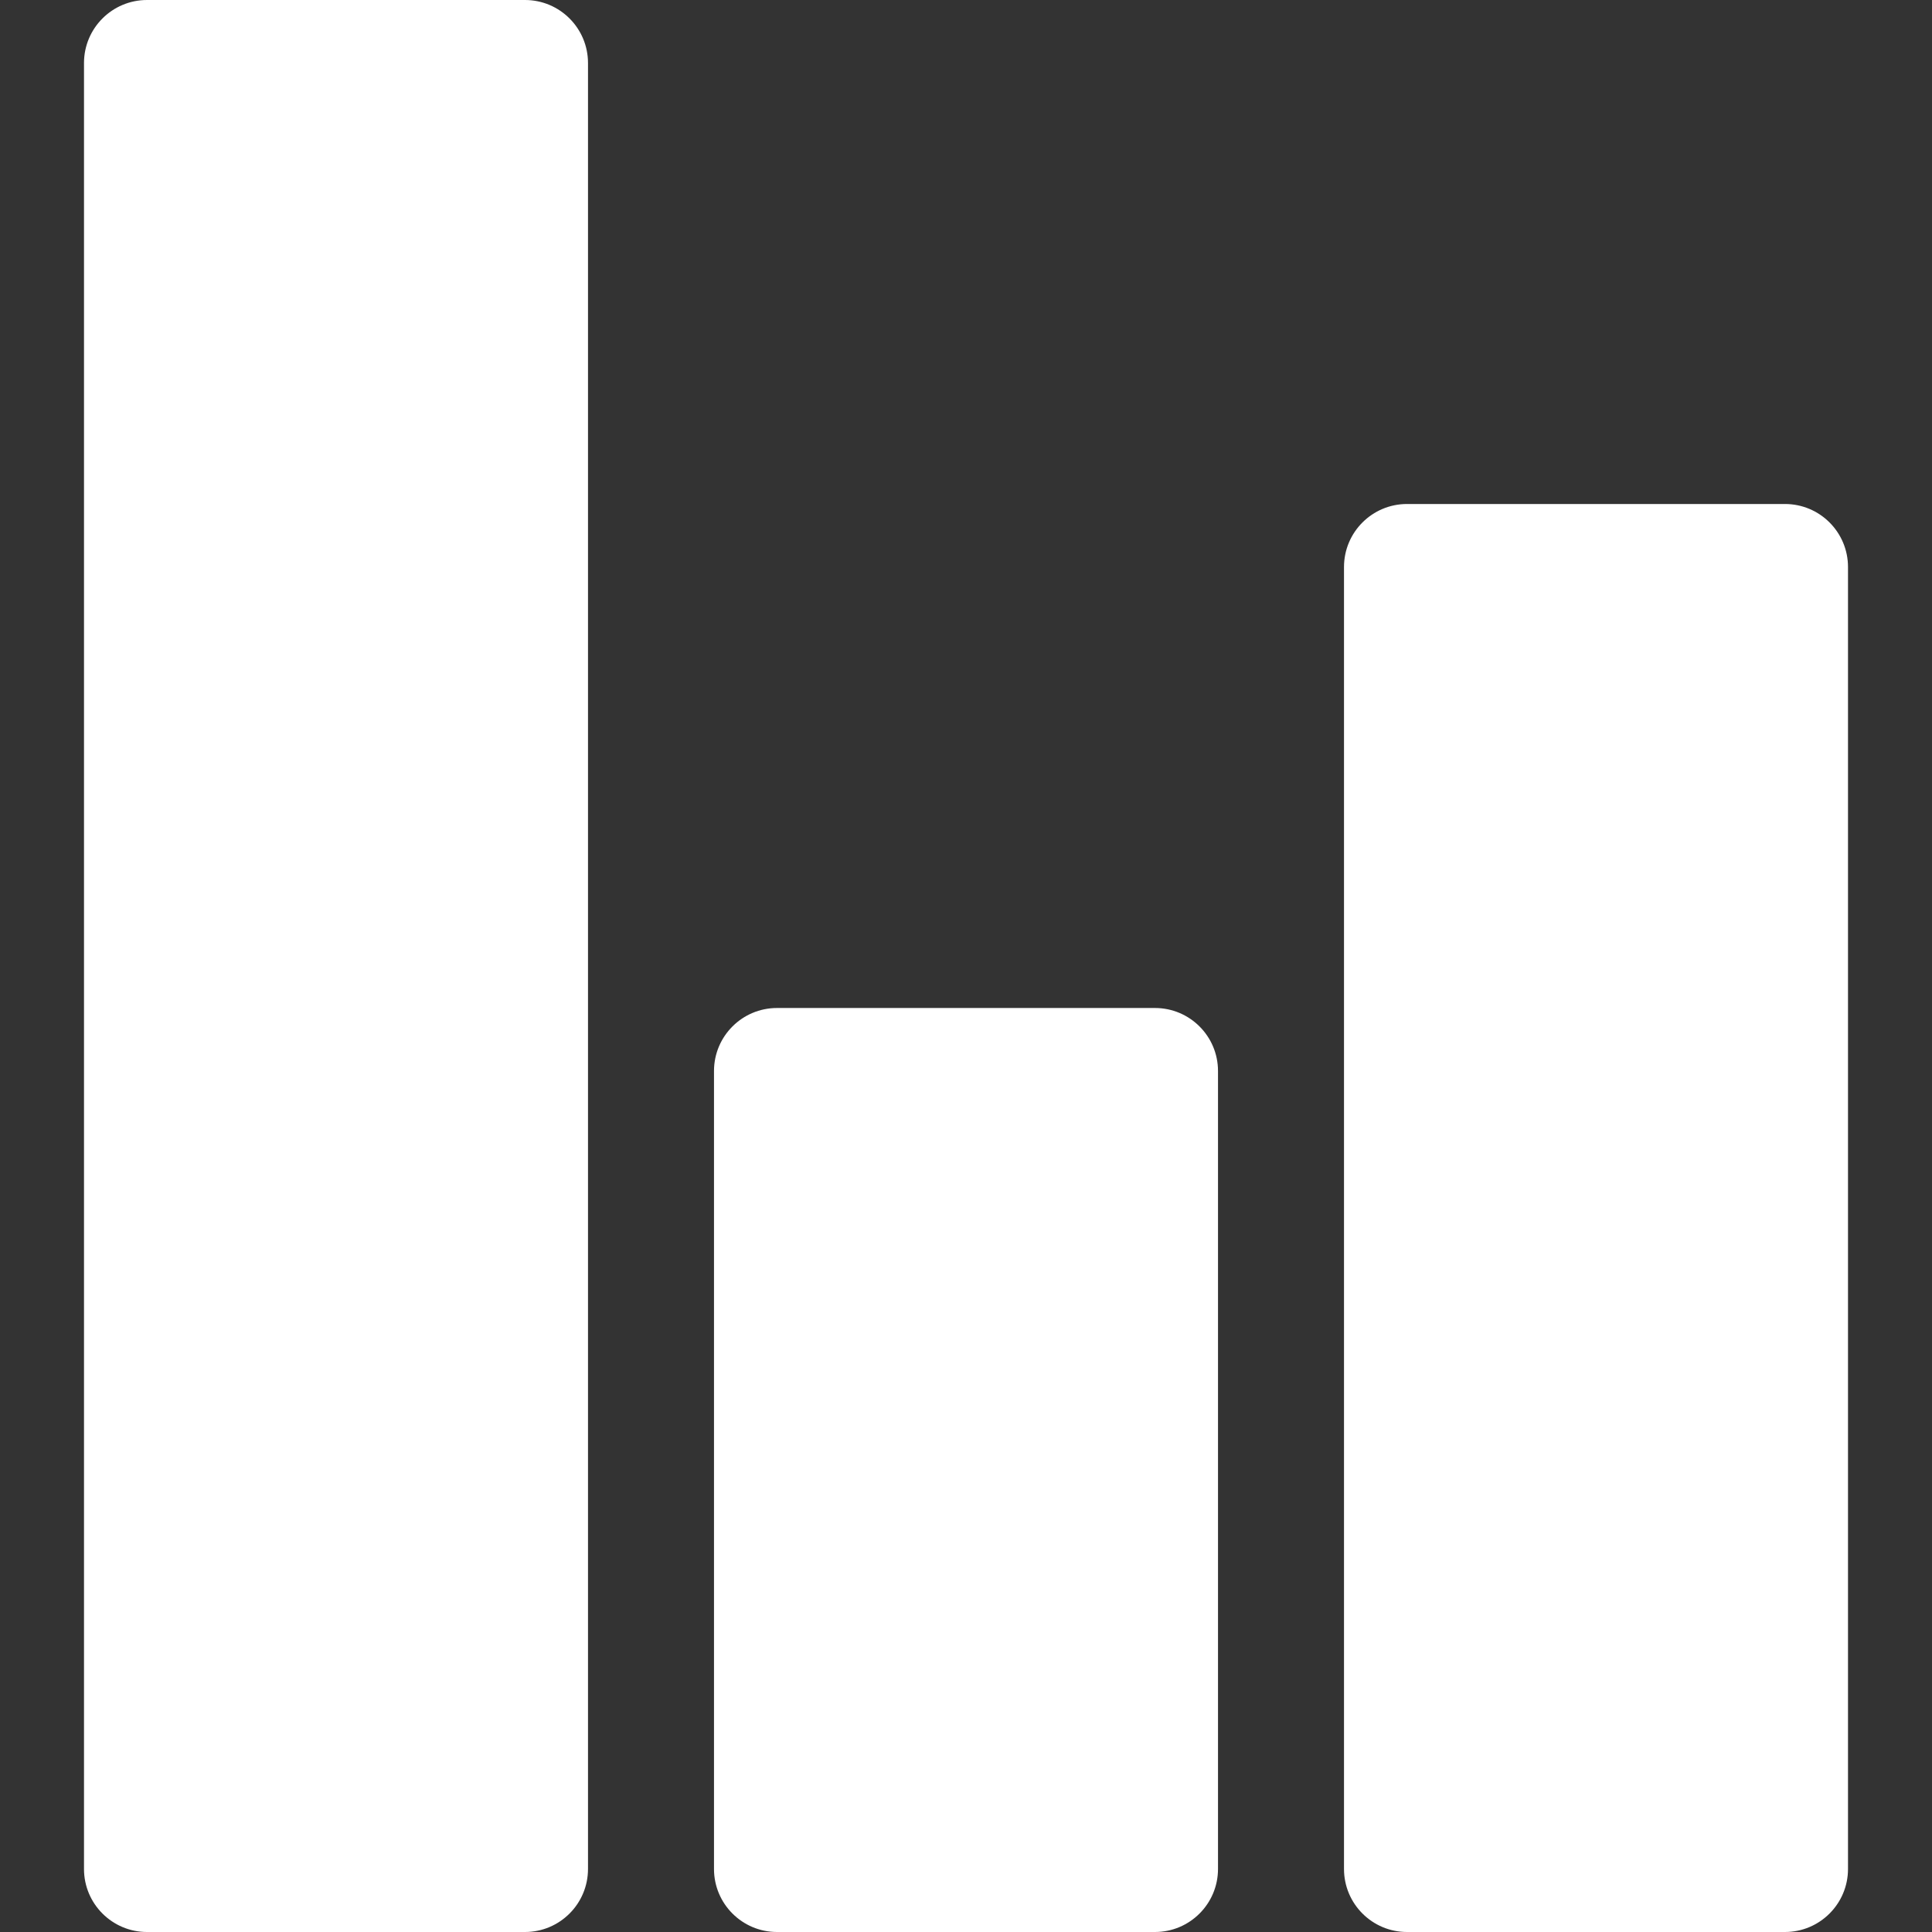 <?xml version="1.0" encoding="UTF-8"?> <svg xmlns="http://www.w3.org/2000/svg" width="512" height="512" viewBox="0 0 512 512" fill="none"><rect x="0" y="0" width="512" height="512" fill="#333333" stroke="none"/><g clip-path="url(#clip0_390_203)"><path d="M139.13 0H38.957C29.74 0 22.261 7.479 22.261 16.696V495.305C22.261 504.522 29.74 512.001 38.957 512.001H139.13C148.347 512.001 155.826 504.522 155.826 495.305V16.696C155.826 7.479 148.348 0 139.13 0ZM306.087 267.13H205.913C196.696 267.13 189.217 274.609 189.217 283.826V495.304C189.217 504.521 196.696 512 205.913 512H306.087C315.304 512 322.783 504.521 322.783 495.304V283.826C322.783 274.609 315.304 267.13 306.087 267.13ZM473.043 133.565H372.87C363.653 133.565 356.174 141.044 356.174 150.261V495.304C356.174 504.521 363.653 512 372.87 512H473.044C482.261 512 489.74 504.521 489.74 495.304V150.261C489.739 141.044 482.261 133.565 473.043 133.565Z" fill="white"></path></g><defs><clipPath id="clip0_390_203"><rect width="512" height="512" fill="white"></rect></clipPath></defs></svg> 